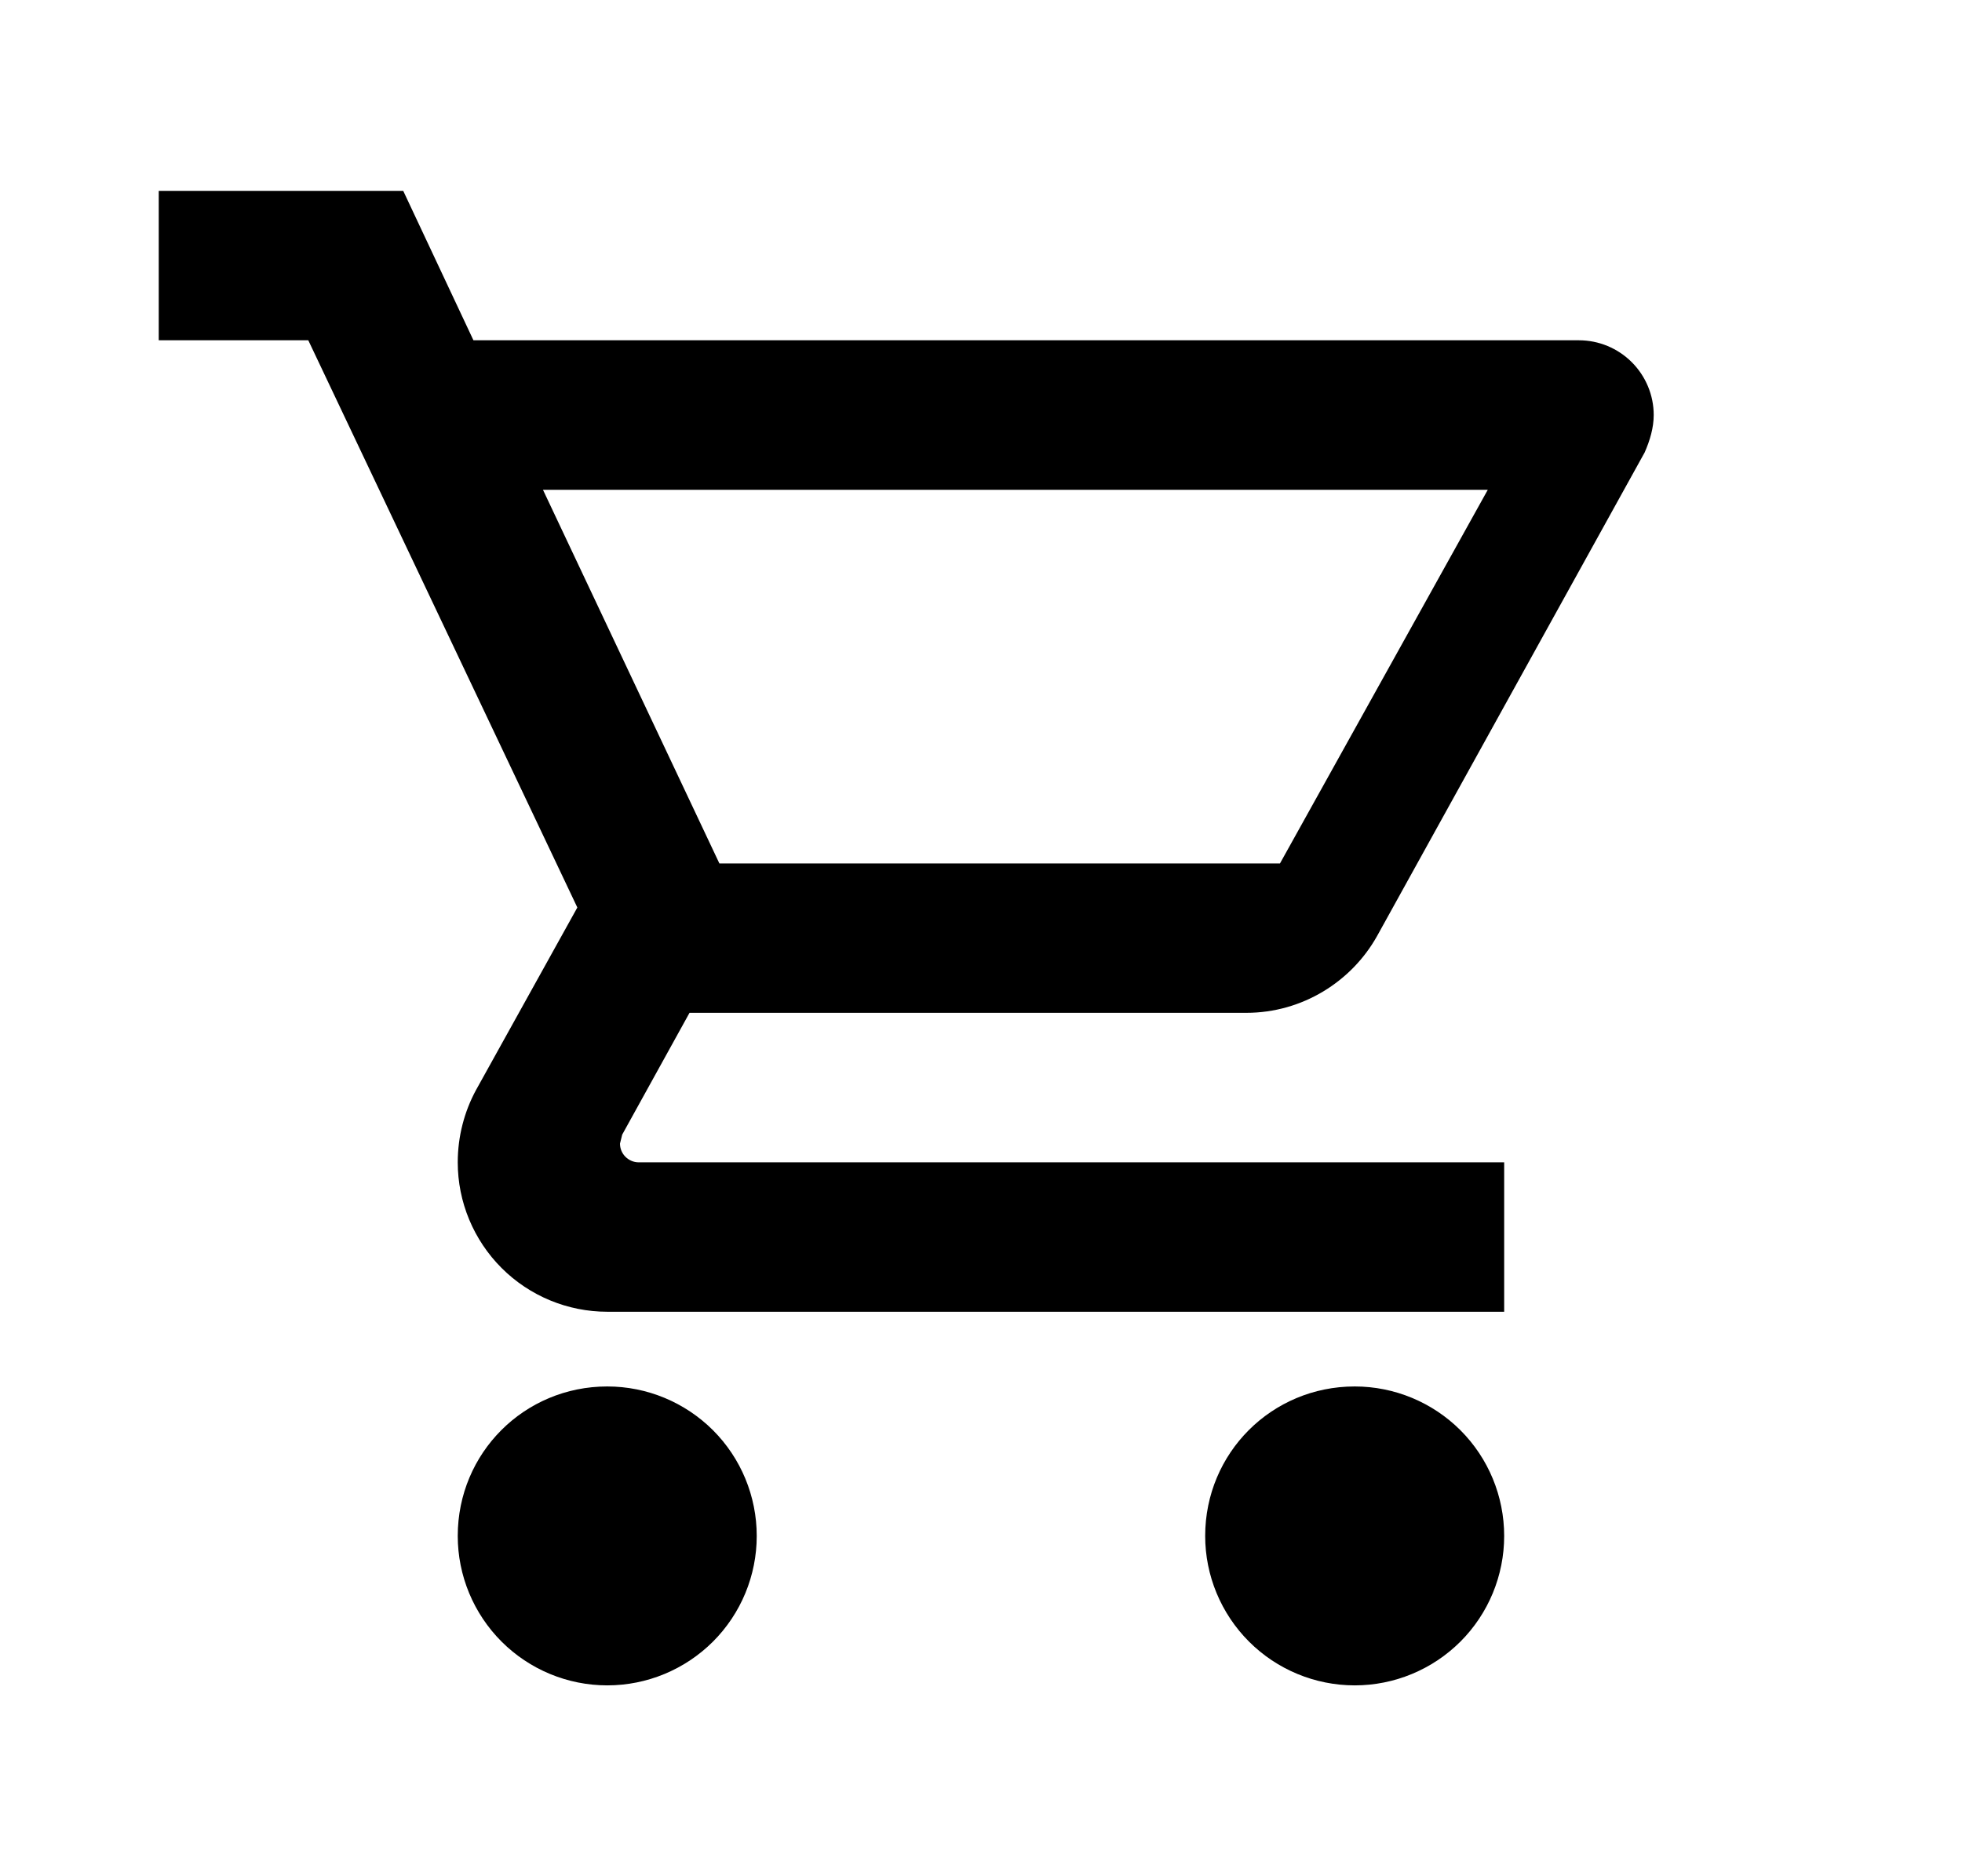 <svg width="23" height="22" viewBox="0 0 23 22" fill="none" xmlns="http://www.w3.org/2000/svg">
<path d="M15.881 16.257C16.346 16.257 16.791 16.442 17.12 16.77C17.449 17.099 17.633 17.545 17.633 18.01C17.633 18.474 17.449 18.92 17.12 19.249C16.791 19.577 16.346 19.762 15.881 19.762C15.416 19.762 14.97 19.577 14.642 19.249C14.313 18.92 14.128 18.474 14.128 18.01C14.128 17.037 14.908 16.257 15.881 16.257ZM1.861 2.238H4.727L5.55 3.99H18.509C18.742 3.99 18.965 4.083 19.129 4.247C19.293 4.411 19.386 4.634 19.386 4.866C19.386 5.015 19.342 5.164 19.28 5.305L16.144 10.974C15.846 11.508 15.268 11.876 14.61 11.876H8.083L7.294 13.304L7.268 13.409C7.268 13.468 7.291 13.523 7.332 13.564C7.373 13.605 7.429 13.629 7.487 13.629H17.633V15.381H7.119C6.654 15.381 6.208 15.196 5.88 14.868C5.551 14.539 5.366 14.093 5.366 13.629C5.366 13.322 5.445 13.033 5.577 12.787L6.768 10.641L3.614 3.99H1.861V2.238ZM7.119 16.257C7.584 16.257 8.029 16.442 8.358 16.77C8.687 17.099 8.871 17.545 8.871 18.01C8.871 18.474 8.687 18.92 8.358 19.249C8.029 19.577 7.584 19.762 7.119 19.762C6.654 19.762 6.208 19.577 5.88 19.249C5.551 18.92 5.366 18.474 5.366 18.01C5.366 17.037 6.146 16.257 7.119 16.257ZM15.005 10.124L17.441 5.743H6.365L8.433 10.124H15.005Z" fill="black"/>
</svg>
